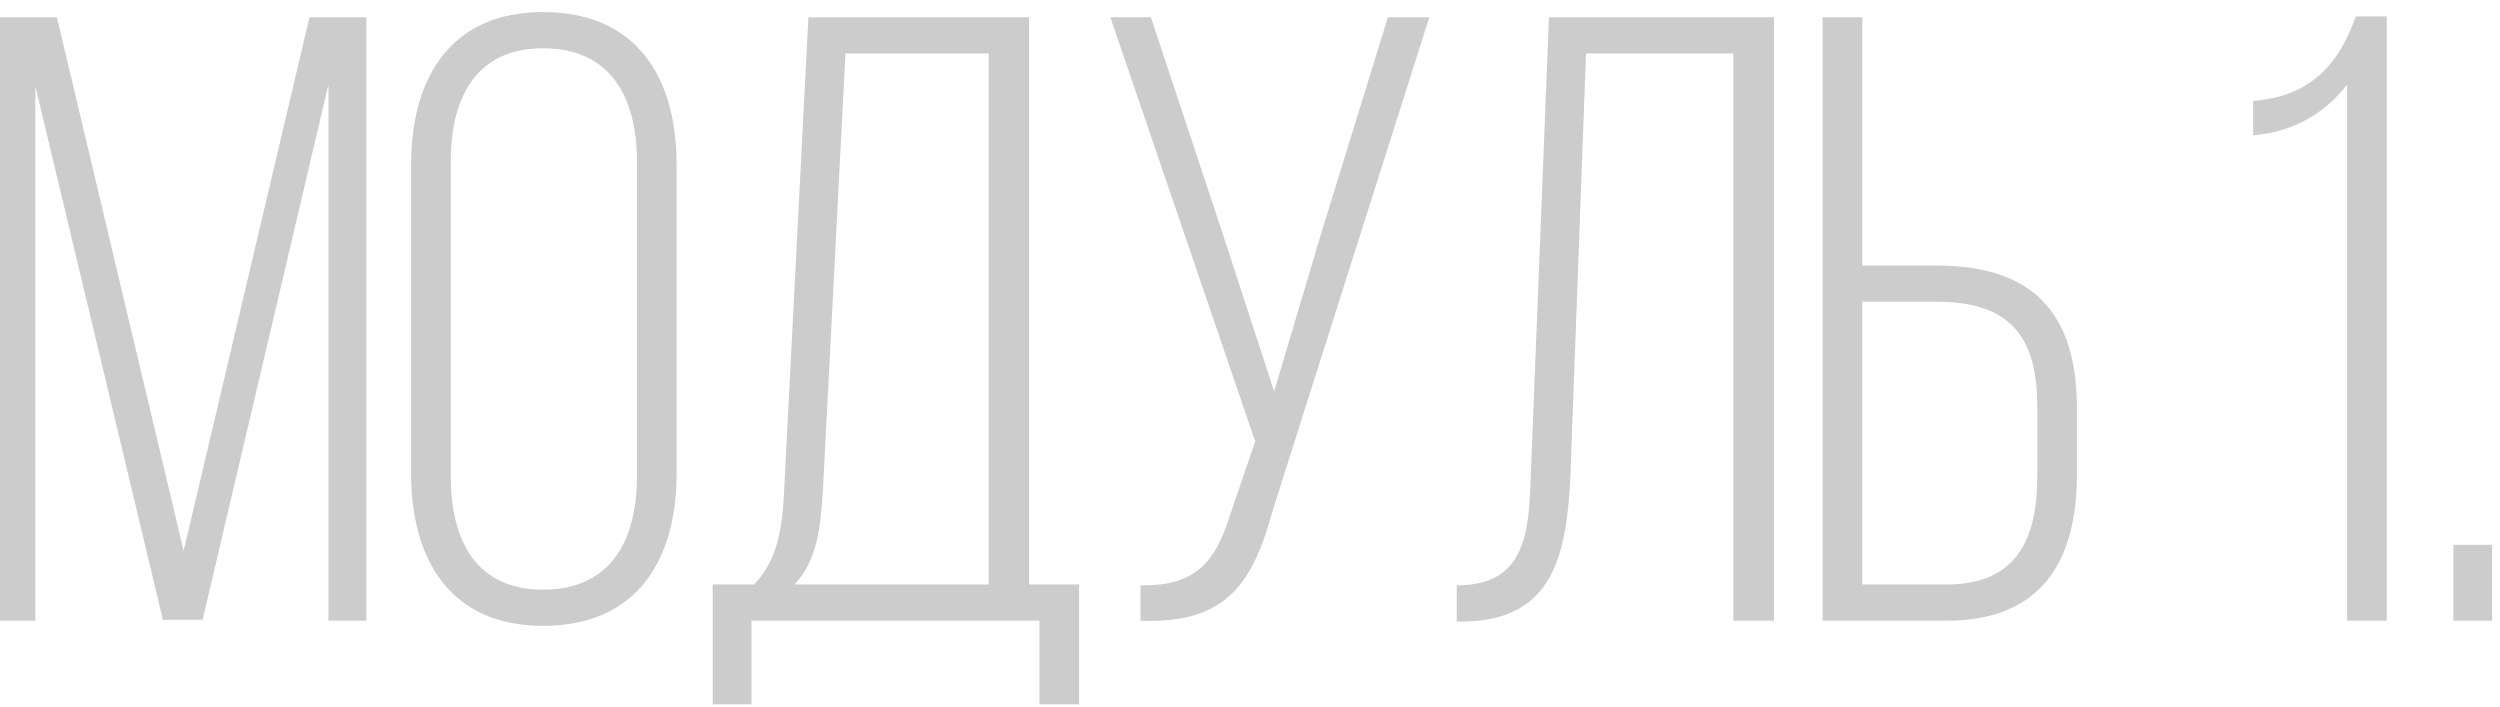 <?xml version="1.0" encoding="UTF-8"?> <svg xmlns="http://www.w3.org/2000/svg" width="145" height="41" viewBox="0 0 145 41" fill="none"> <path d="M19.05 4.9V36H21.25V1H17.95L10.65 31.95L3.3 1H1.41561e-07V36H2.05V5L9.45 35.95H11.75L19.05 4.9ZM23.844 27.45C23.844 32.55 26.194 36.3 31.494 36.3C36.894 36.3 39.244 32.55 39.244 27.45V9.55C39.244 4.45 36.894 0.7 31.494 0.7C26.194 0.7 23.844 4.45 23.844 9.55V27.45ZM26.144 9.4C26.144 5.6 27.644 2.8 31.494 2.8C35.394 2.8 36.944 5.6 36.944 9.4V27.6C36.944 31.4 35.394 34.2 31.494 34.2C27.644 34.2 26.144 31.4 26.144 27.6V9.4ZM62.587 40.85V33.9H59.687V1H46.887L45.487 28.3C45.387 30.55 45.137 32.45 43.737 33.9H41.337V40.85H43.587V36H60.287V40.85H62.587ZM49.037 3.1H57.337V33.9H46.087C47.387 32.5 47.587 30.7 47.737 28.3L49.037 3.1ZM82.9 1H80.5L76.7 13.3L73.9 22.7L70.85 13.35L66.75 1H64.4L72.8 25.6L71.35 29.85C70.5 32.6 69.35 34 66.15 33.95V36C71.25 36.2 72.7 33.7 73.85 29.5L82.9 1ZM100.539 3.1V36H102.889V1H89.839L88.789 27.5C88.689 31 88.439 33.95 84.489 33.95V36.05H84.939C90.089 35.95 90.889 32.2 91.089 27.45L91.989 3.1H100.539ZM108.013 15.4V1H105.713V36H112.913C118.363 36 120.463 32.6 120.463 27.5V23.7C120.463 18.15 117.913 15.4 112.313 15.4H108.013ZM108.013 33.9V17.5H112.313C116.363 17.5 118.163 19.3 118.163 23.55V27.65C118.163 31.45 116.813 33.9 112.913 33.9H108.013ZM136.132 36H138.432V0.95H136.632C135.732 3.55 134.132 5.6 130.682 5.85V7.85C133.032 7.65 134.882 6.55 136.132 4.9V36ZM142.295 31.6V36H144.545V31.6H142.295Z" fill="#CCCCCC"></path> </svg> 